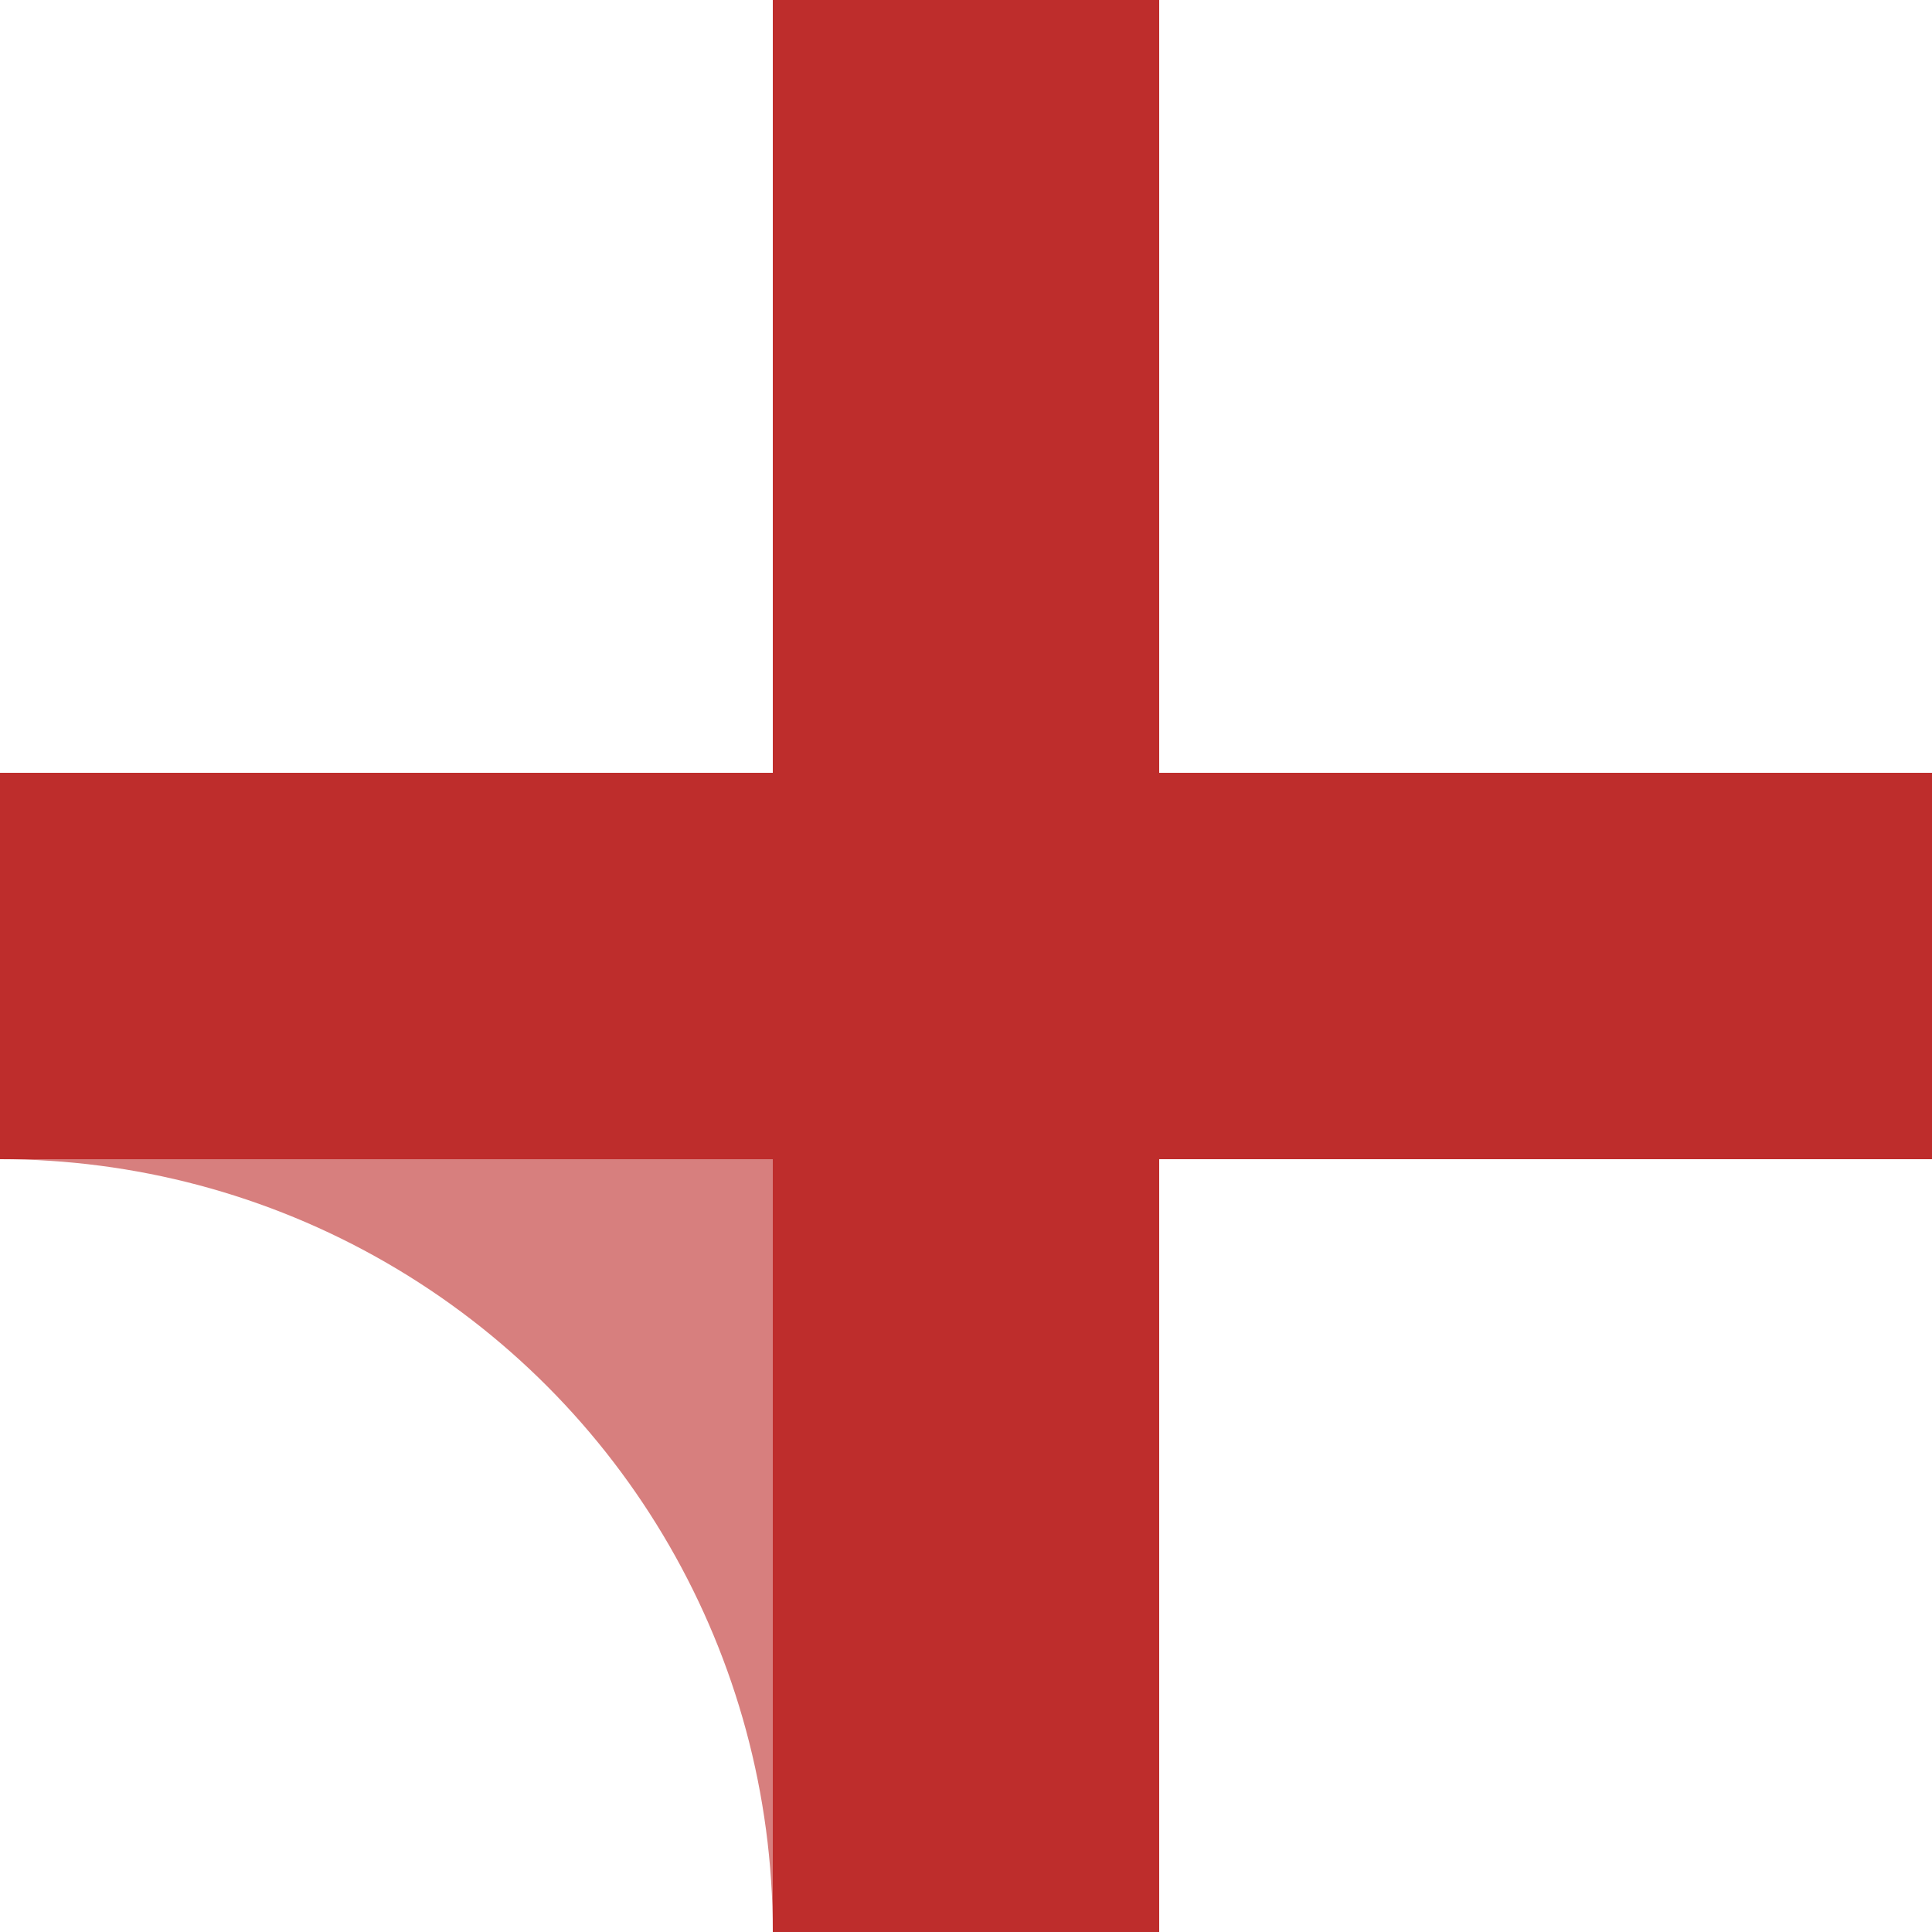 <?xml version="1.0" encoding="iso-8859-1"?>
<!DOCTYPE svg PUBLIC "-//W3C//DTD SVG 1.1//EN" "http://www.w3.org/Graphics/SVG/1.1/DTD/svg11.dtd">
<!-- created by axpde for Wikipedia -->
<svg xmlns="http://www.w3.org/2000/svg"
     width="500" height="500" viewBox="0 0 500 500">
<title>BSicon Kreuzung mit Abzweig</title>

<g stroke="#be2d2c" stroke-width="100" fill="none">
 <circle cx="0" cy="500" r="250" stroke="#d77f7e" />
 <path d="M 250,0 V 500" />
 <path d="M 0,250 H 500" />
</g>
</svg>

